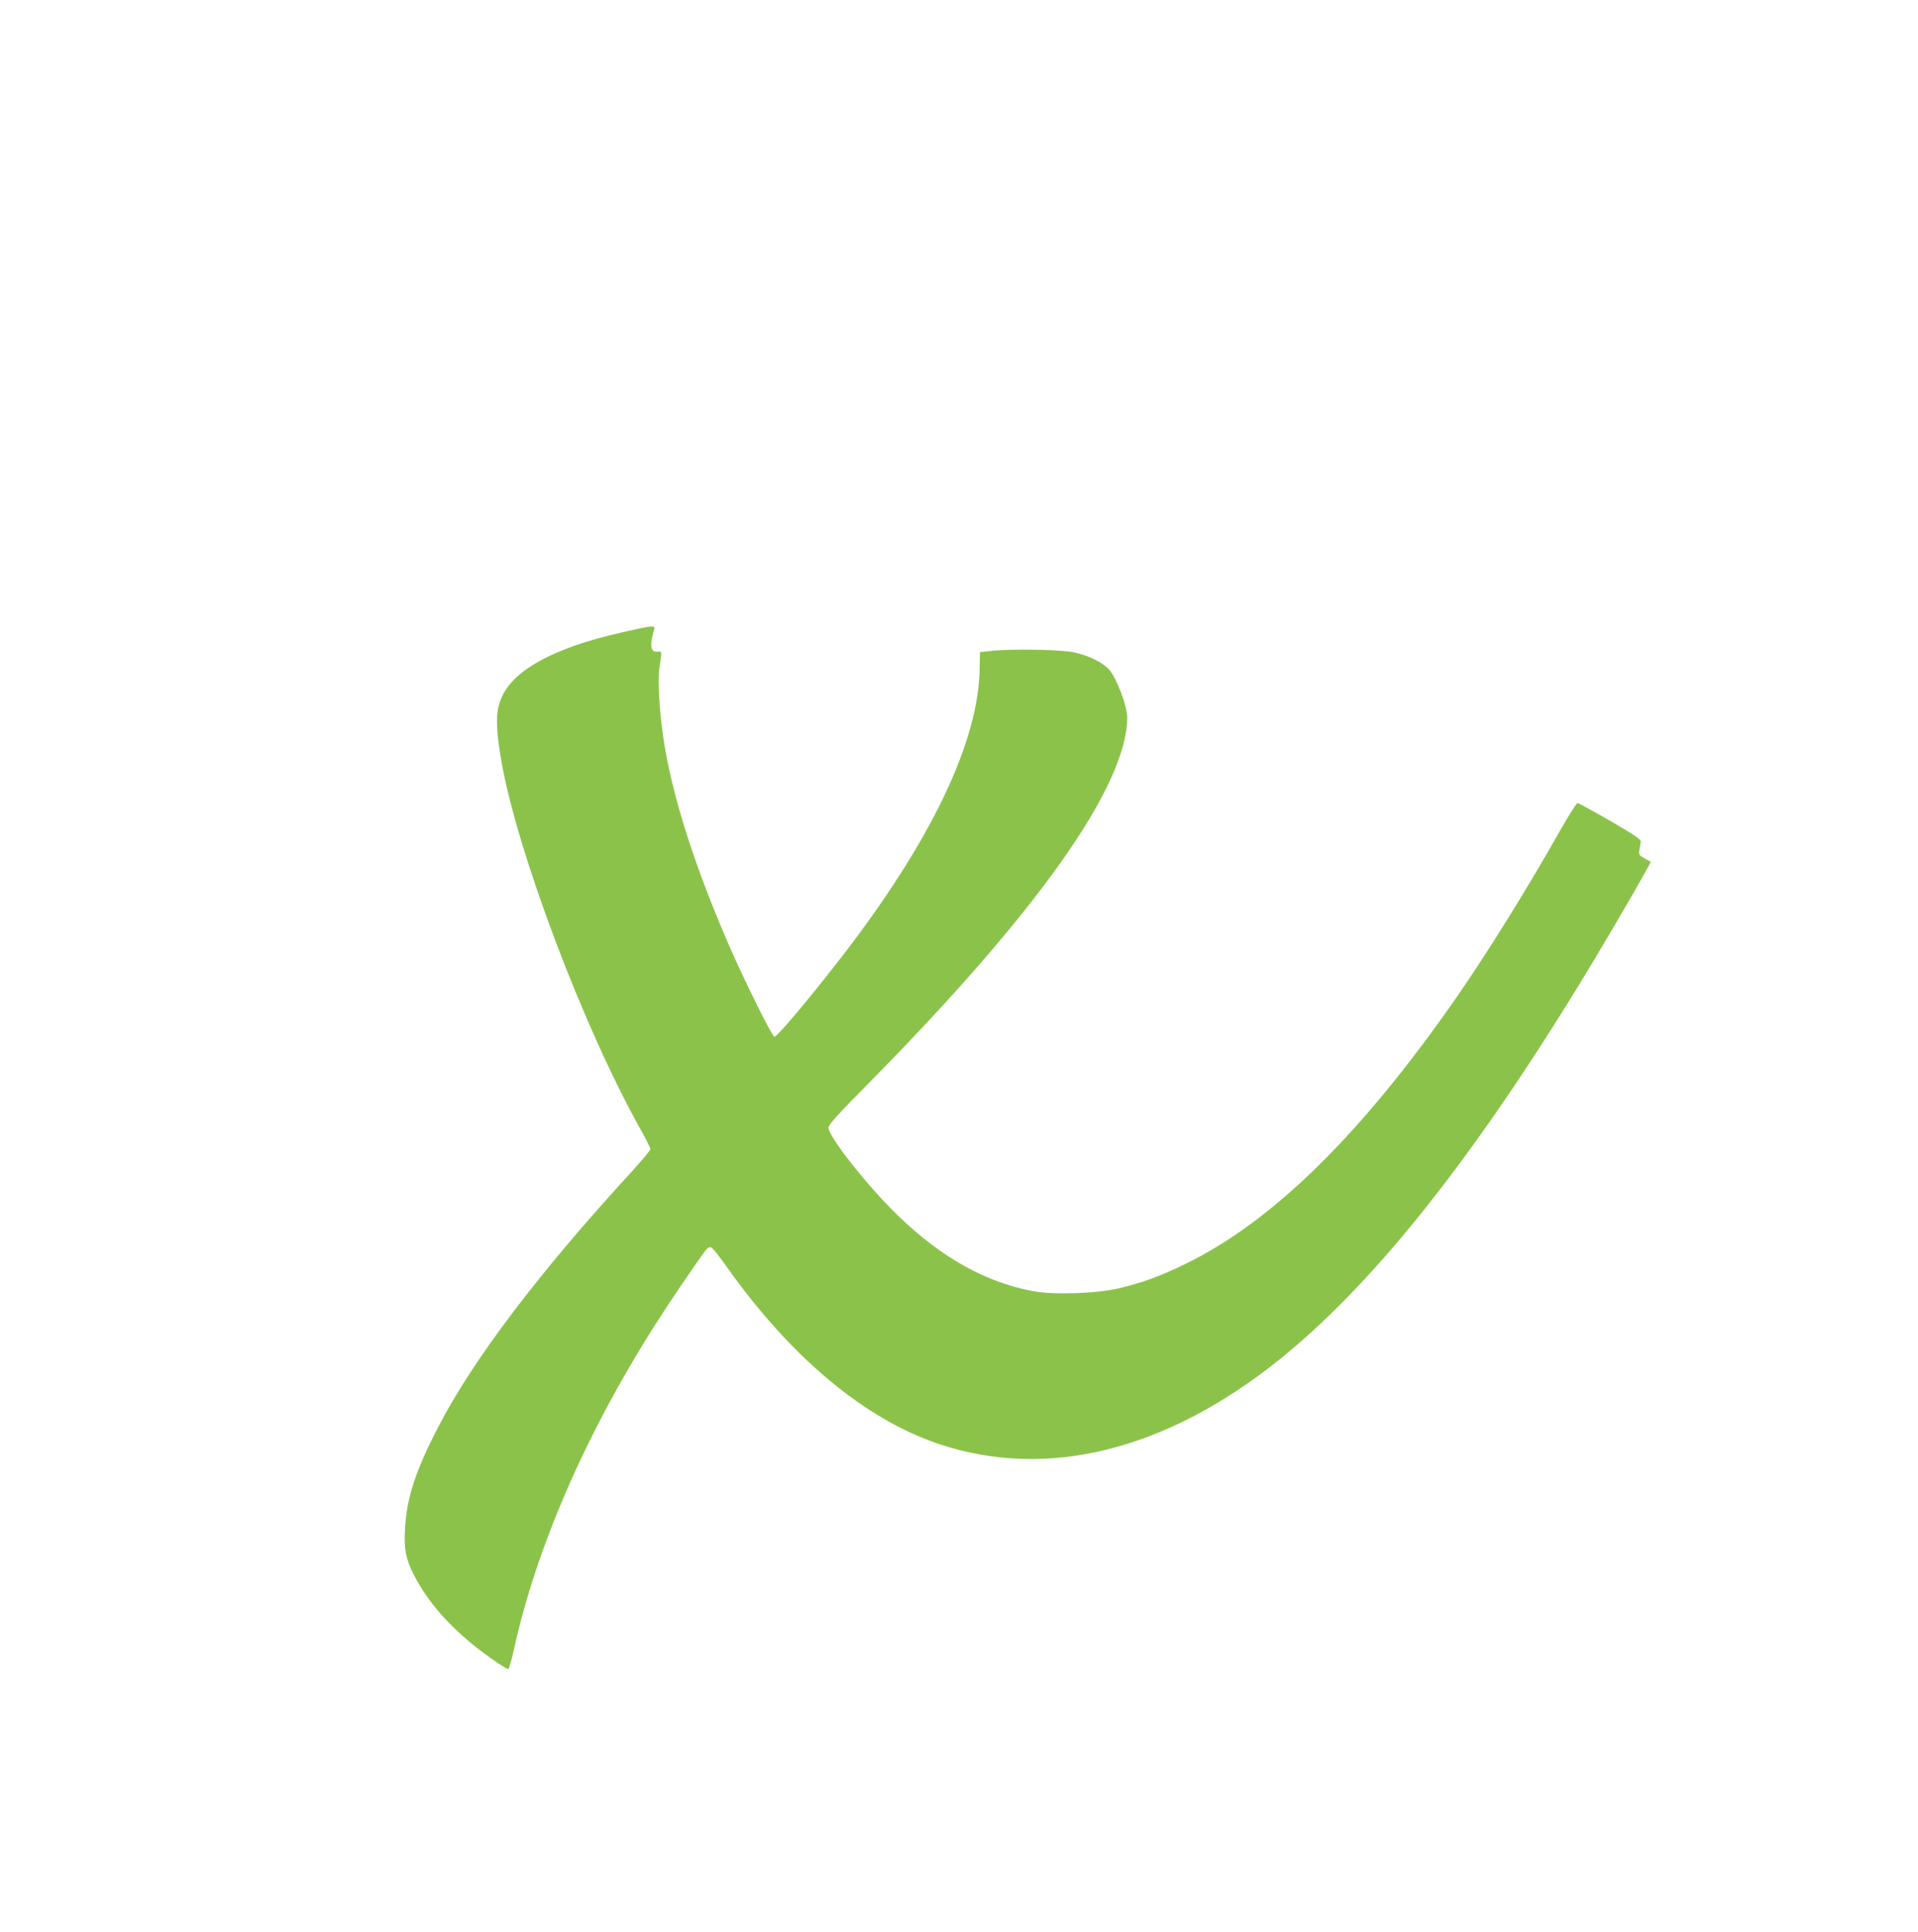 <?xml version="1.0" standalone="no"?>
<!DOCTYPE svg PUBLIC "-//W3C//DTD SVG 20010904//EN"
 "http://www.w3.org/TR/2001/REC-SVG-20010904/DTD/svg10.dtd">
<svg version="1.0" xmlns="http://www.w3.org/2000/svg"
 width="1271pt" height="1280pt" viewBox="0 0 1271 1280"
 preserveAspectRatio="xMidYMid meet">
<g transform="translate(0,1280) scale(0.1,-0.1)"
fill="#8bc34a" stroke="none">
<path d="M4230 8634 c-280 -60 -451 -113 -605 -188 -186 -92 -288 -195 -321
-325 -18 -74 -14 -178 17 -356 103 -602 544 -1770 923 -2447 36 -65 66 -124
66 -132 0 -8 -58 -77 -129 -155 -610 -664 -1047 -1241 -1278 -1688 -149 -288
-209 -470 -219 -673 -8 -132 5 -200 57 -302 106 -211 297 -412 556 -586 34
-23 66 -42 71 -42 5 0 21 57 37 127 146 671 476 1431 932 2148 99 156 275 415
338 499 14 19 26 25 38 20 9 -3 53 -57 97 -120 428 -606 920 -1018 1415 -1183
714 -238 1501 -42 2249 557 613 492 1257 1294 1978 2467 125 203 363 607 451
767 l37 67 -41 23 c-38 21 -40 25 -35 58 4 19 7 43 9 54 1 14 -43 44 -203 137
-113 65 -210 118 -216 118 -6 1 -58 -81 -115 -181 -207 -368 -474 -798 -675
-1089 -634 -916 -1227 -1501 -1809 -1784 -166 -81 -283 -124 -443 -162 -147
-34 -433 -44 -567 -18 -315 59 -605 221 -894 500 -197 190 -461 523 -461 583
0 19 60 86 273 301 1119 1135 1706 1967 1707 2418 0 73 -69 256 -118 314 -41
47 -133 94 -232 116 -83 19 -413 25 -551 10 l-75 -8 -2 -104 c-5 -489 -325
-1156 -926 -1930 -209 -269 -416 -515 -434 -515 -15 0 -203 380 -307 620 -217
501 -358 939 -420 1303 -33 195 -49 431 -35 522 17 117 18 110 -12 107 -48 -6
-55 42 -22 151 6 21 -12 21 -106 1z"/>
</g>
</svg>

